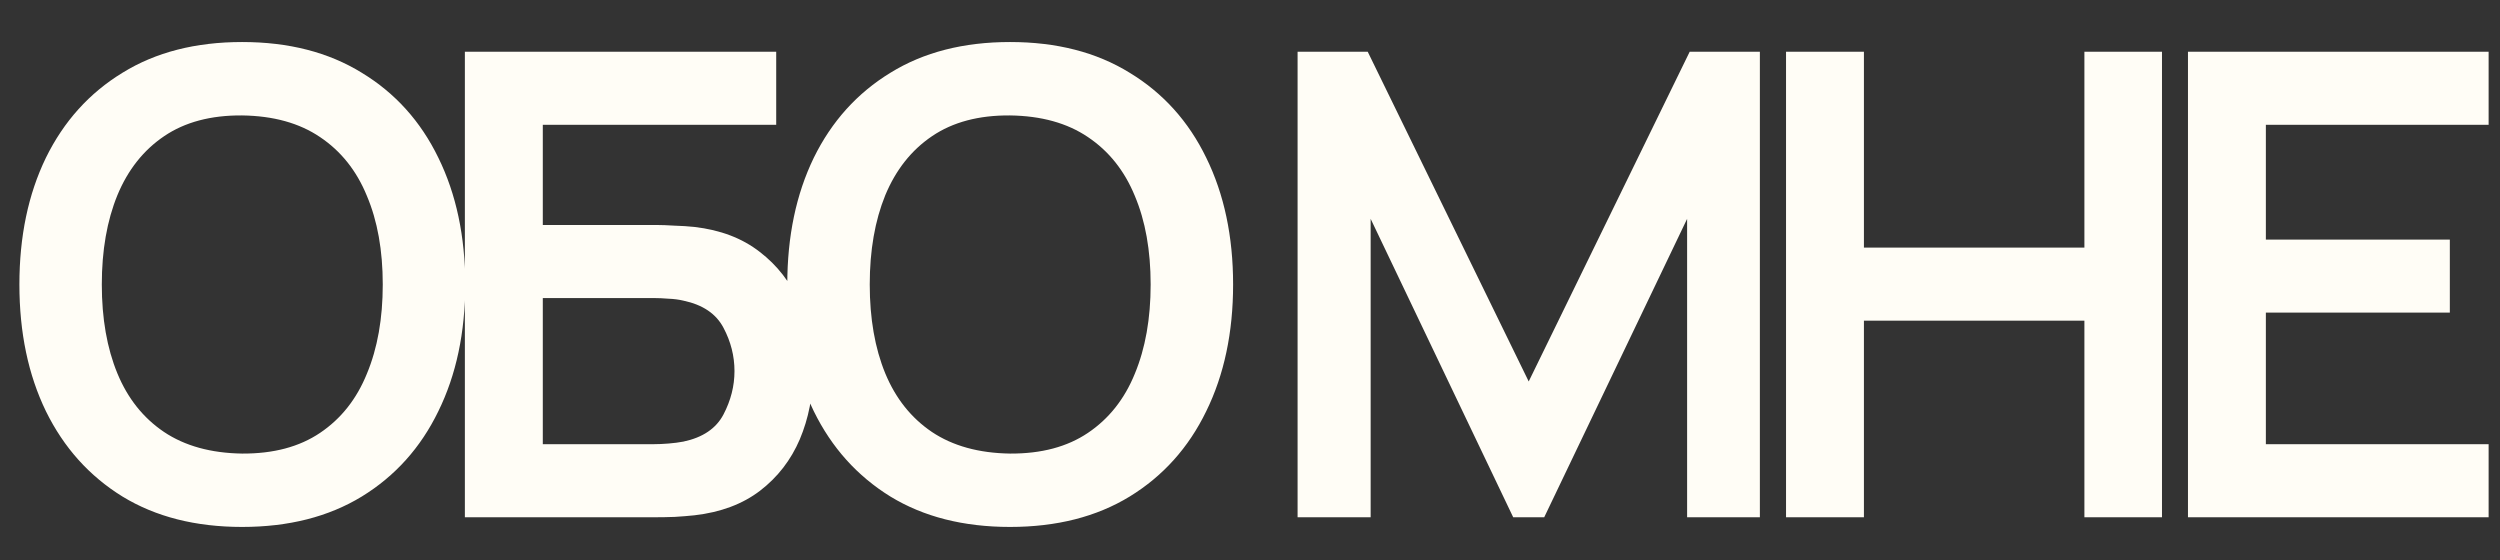 <?xml version="1.0" encoding="UTF-8"?> <svg xmlns="http://www.w3.org/2000/svg" width="58" height="13" viewBox="0 0 58 13" fill="none"><rect x="0" y="0" width="58" height="13" fill="#333333" stroke="none"/><path d="M5.617 12.225C4.537 12.225 3.612 11.99 2.842 11.52C2.072 11.045 1.48 10.385 1.065 9.54C0.655 8.695 0.45 7.715 0.45 6.6C0.45 5.485 0.655 4.505 1.065 3.66C1.48 2.815 2.072 2.158 2.842 1.688C3.612 1.212 4.537 0.975 5.617 0.975C6.697 0.975 7.622 1.212 8.393 1.688C9.168 2.158 9.76 2.815 10.17 3.66C10.585 4.505 10.793 5.485 10.793 6.6C10.793 7.715 10.585 8.695 10.17 9.54C9.76 10.385 9.168 11.045 8.393 11.52C7.622 11.99 6.697 12.225 5.617 12.225ZM5.617 10.523C6.343 10.527 6.945 10.367 7.425 10.043C7.91 9.717 8.273 9.26 8.512 8.67C8.758 8.08 8.88 7.39 8.88 6.6C8.88 5.81 8.758 5.125 8.512 4.545C8.273 3.96 7.91 3.505 7.425 3.18C6.945 2.855 6.343 2.688 5.617 2.678C4.893 2.672 4.29 2.833 3.81 3.158C3.33 3.482 2.967 3.94 2.723 4.53C2.482 5.12 2.362 5.81 2.362 6.6C2.362 7.39 2.482 8.078 2.723 8.662C2.962 9.242 3.322 9.695 3.803 10.02C4.287 10.345 4.893 10.512 5.617 10.523ZM10.785 12V1.2H18.008V2.895H12.593V5.22H15.248C15.348 5.22 15.48 5.225 15.645 5.235C15.815 5.24 15.97 5.25 16.11 5.265C16.715 5.335 17.22 5.527 17.625 5.843C18.035 6.157 18.343 6.555 18.548 7.035C18.758 7.515 18.863 8.04 18.863 8.61C18.863 9.18 18.76 9.707 18.555 10.193C18.35 10.672 18.043 11.07 17.633 11.385C17.228 11.695 16.72 11.885 16.11 11.955C15.97 11.97 15.818 11.982 15.653 11.992C15.488 11.998 15.353 12 15.248 12H10.785ZM12.593 10.305H15.173C15.273 10.305 15.385 10.3 15.51 10.29C15.635 10.28 15.75 10.265 15.855 10.245C16.305 10.15 16.615 9.94 16.785 9.615C16.955 9.29 17.04 8.955 17.04 8.61C17.04 8.26 16.955 7.925 16.785 7.605C16.615 7.28 16.305 7.07 15.855 6.975C15.75 6.95 15.635 6.935 15.51 6.93C15.385 6.92 15.273 6.915 15.173 6.915H12.593V10.305ZM23.433 12.225C22.353 12.225 21.428 11.99 20.658 11.52C19.888 11.045 19.295 10.385 18.88 9.54C18.47 8.695 18.265 7.715 18.265 6.6C18.265 5.485 18.47 4.505 18.88 3.66C19.295 2.815 19.888 2.158 20.658 1.688C21.428 1.212 22.353 0.975 23.433 0.975C24.513 0.975 25.438 1.212 26.208 1.688C26.983 2.158 27.575 2.815 27.985 3.66C28.4 4.505 28.608 5.485 28.608 6.6C28.608 7.715 28.4 8.695 27.985 9.54C27.575 10.385 26.983 11.045 26.208 11.52C25.438 11.99 24.513 12.225 23.433 12.225ZM23.433 10.523C24.158 10.527 24.76 10.367 25.24 10.043C25.725 9.717 26.088 9.26 26.328 8.67C26.573 8.08 26.695 7.39 26.695 6.6C26.695 5.81 26.573 5.125 26.328 4.545C26.088 3.96 25.725 3.505 25.24 3.18C24.76 2.855 24.158 2.688 23.433 2.678C22.708 2.672 22.105 2.833 21.625 3.158C21.145 3.482 20.783 3.94 20.538 4.53C20.298 5.12 20.178 5.81 20.178 6.6C20.178 7.39 20.298 8.078 20.538 8.662C20.778 9.242 21.138 9.695 21.618 10.02C22.103 10.345 22.708 10.512 23.433 10.523ZM30.104 12V1.2H31.731L35.466 8.85L39.201 1.2H40.829V12H39.141V5.077L35.826 12H35.106L31.799 5.077V12H30.104ZM41.436 12V1.2H43.243V5.745H48.358V1.2H50.158V12H48.358V7.44H43.243V12H41.436ZM50.761 12V1.2H57.736V2.895H52.568V5.558H56.836V7.253H52.568V10.305H57.736V12H50.761Z" fill="#FFFDF6"></path></svg> 